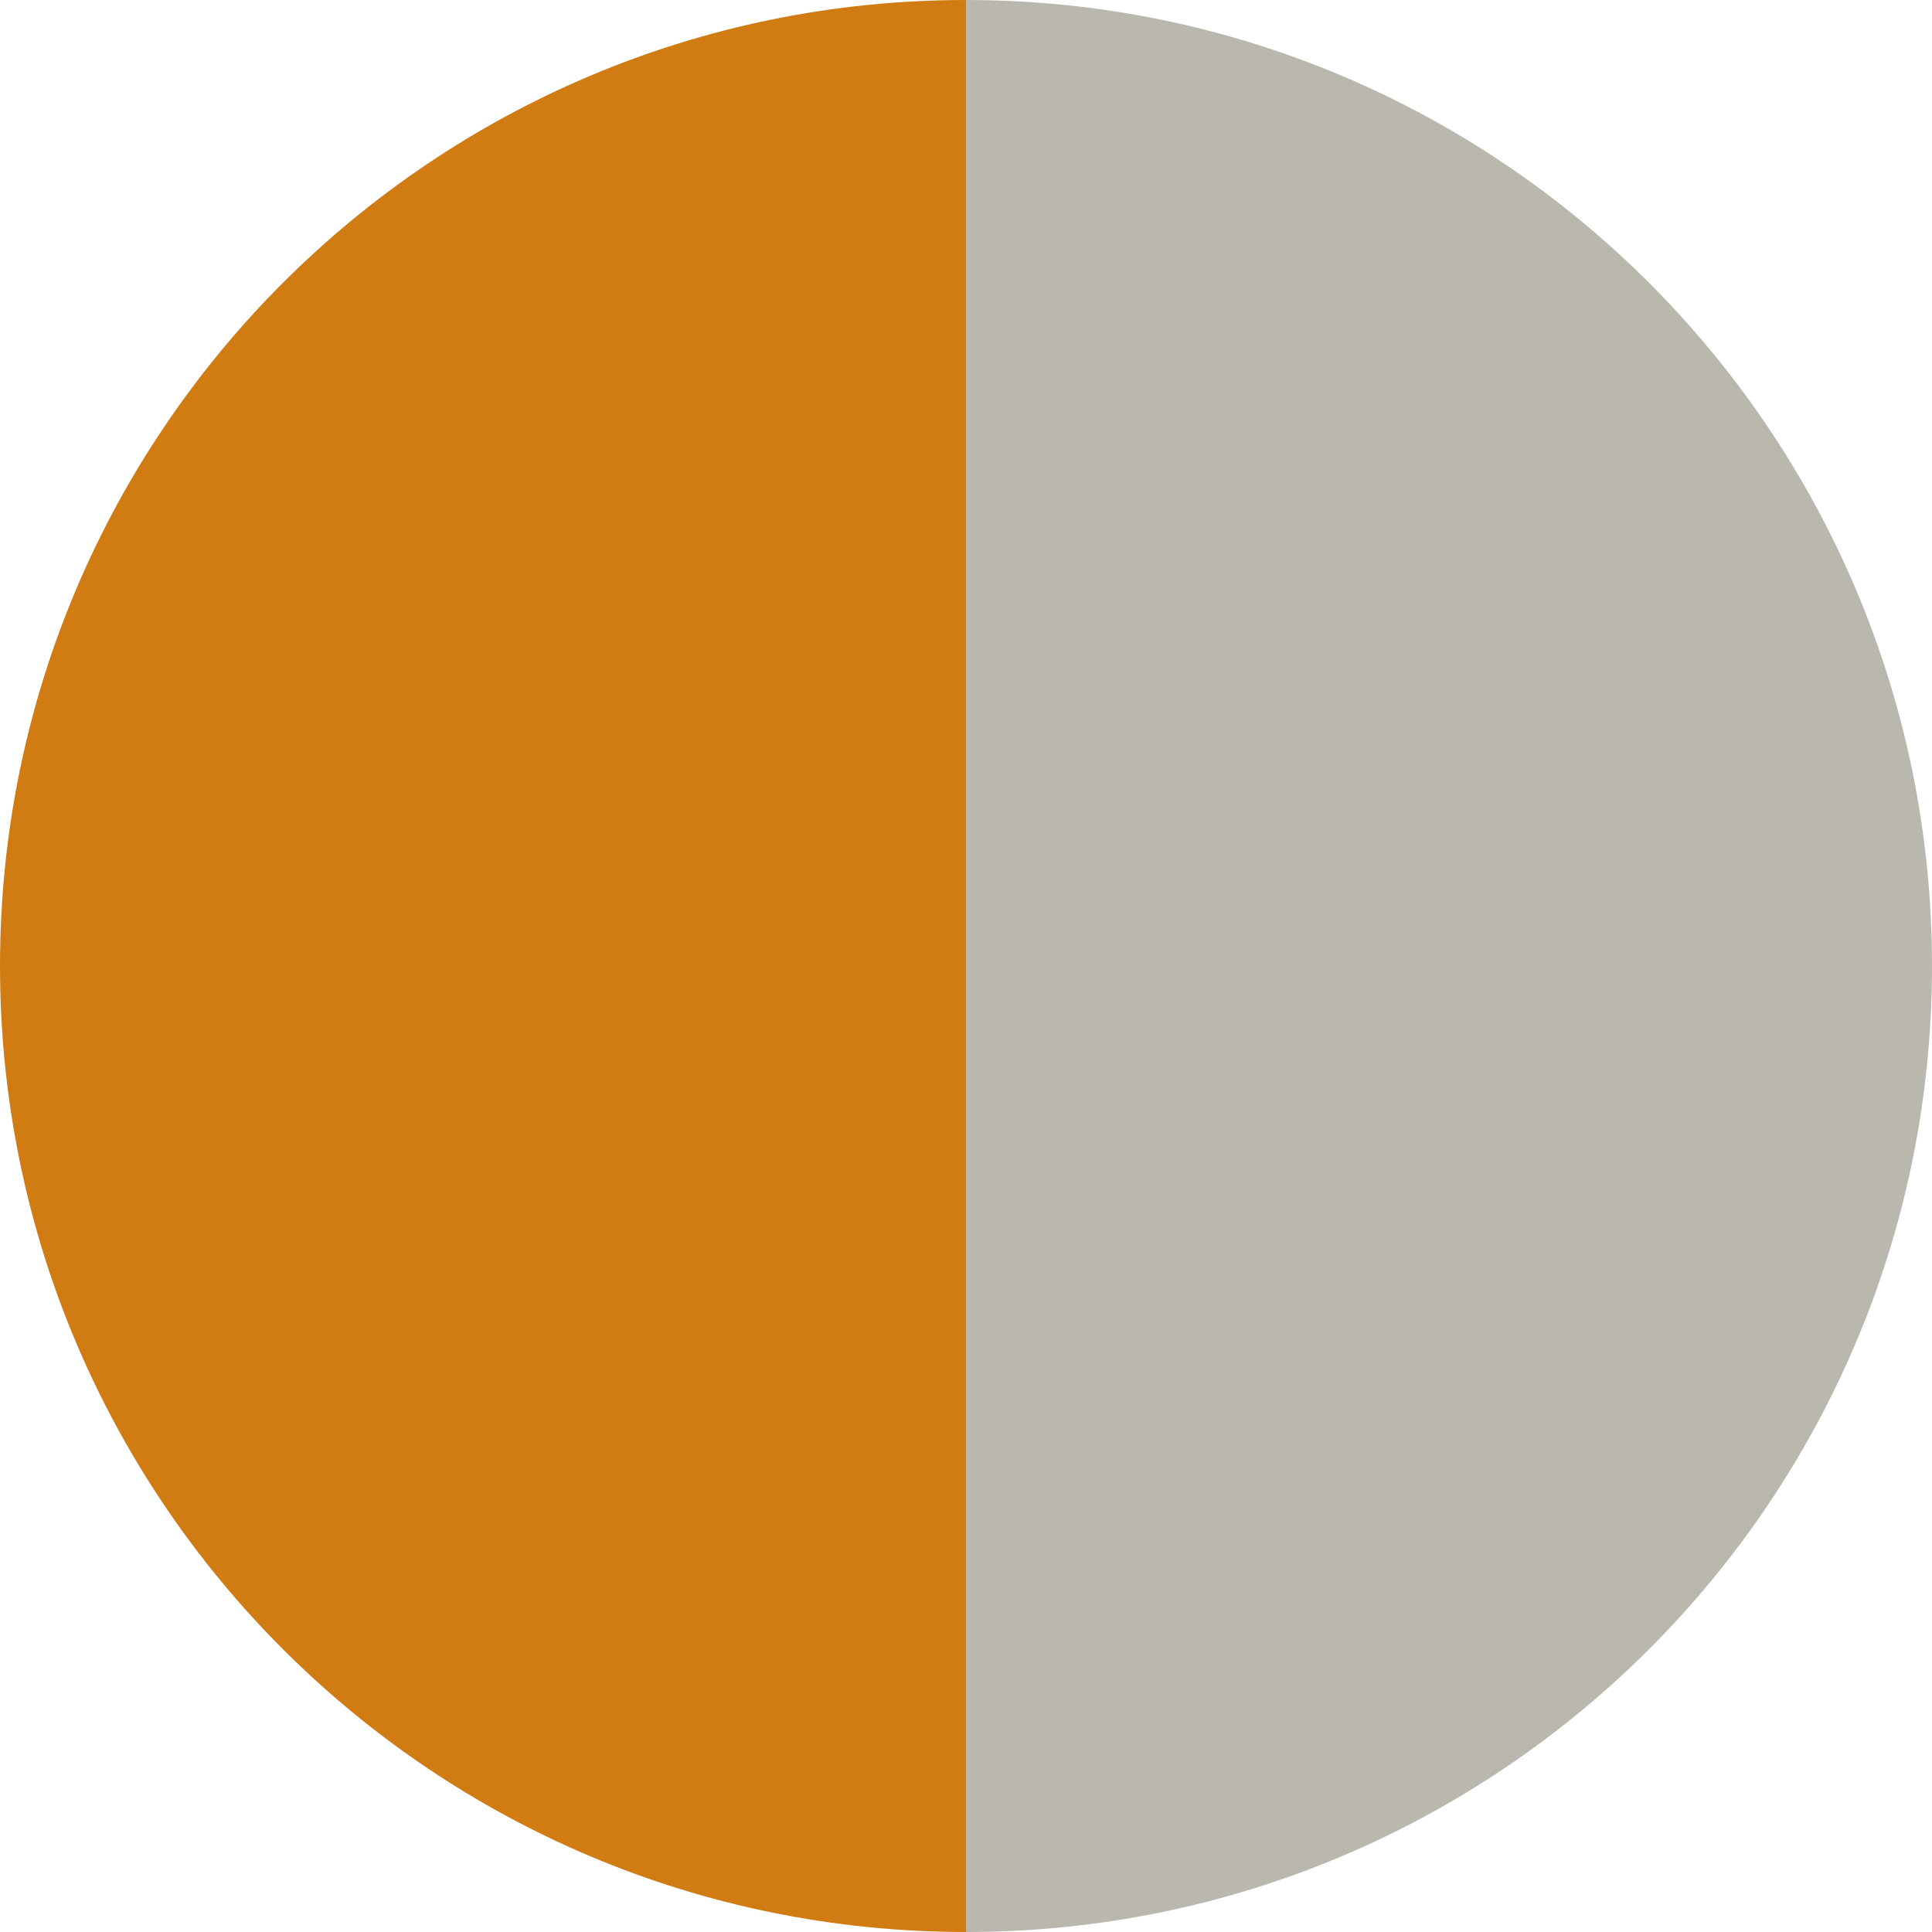 <?xml version="1.0" encoding="UTF-8"?>
<svg id="Layer_1" data-name="Layer 1" xmlns="http://www.w3.org/2000/svg" viewBox="0 0 16 16">
  <defs>
    <style>
      .cls-1 {
        fill: #d07c12;
      }

      .cls-1, .cls-2 {
        stroke-width: 0px;
      }

      .cls-2 {
        fill: #bab8ae;
      }
    </style>
  </defs>
  <path class="cls-1" d="m0,8C0,12.42,3.58,16,8,16V0C3.58,0,0,3.58,0,8Z"/>
  <path class="cls-2" d="m8,0v16c4.42,0,8-3.58,8-8S12.42,0,8,0Z"/>
</svg>